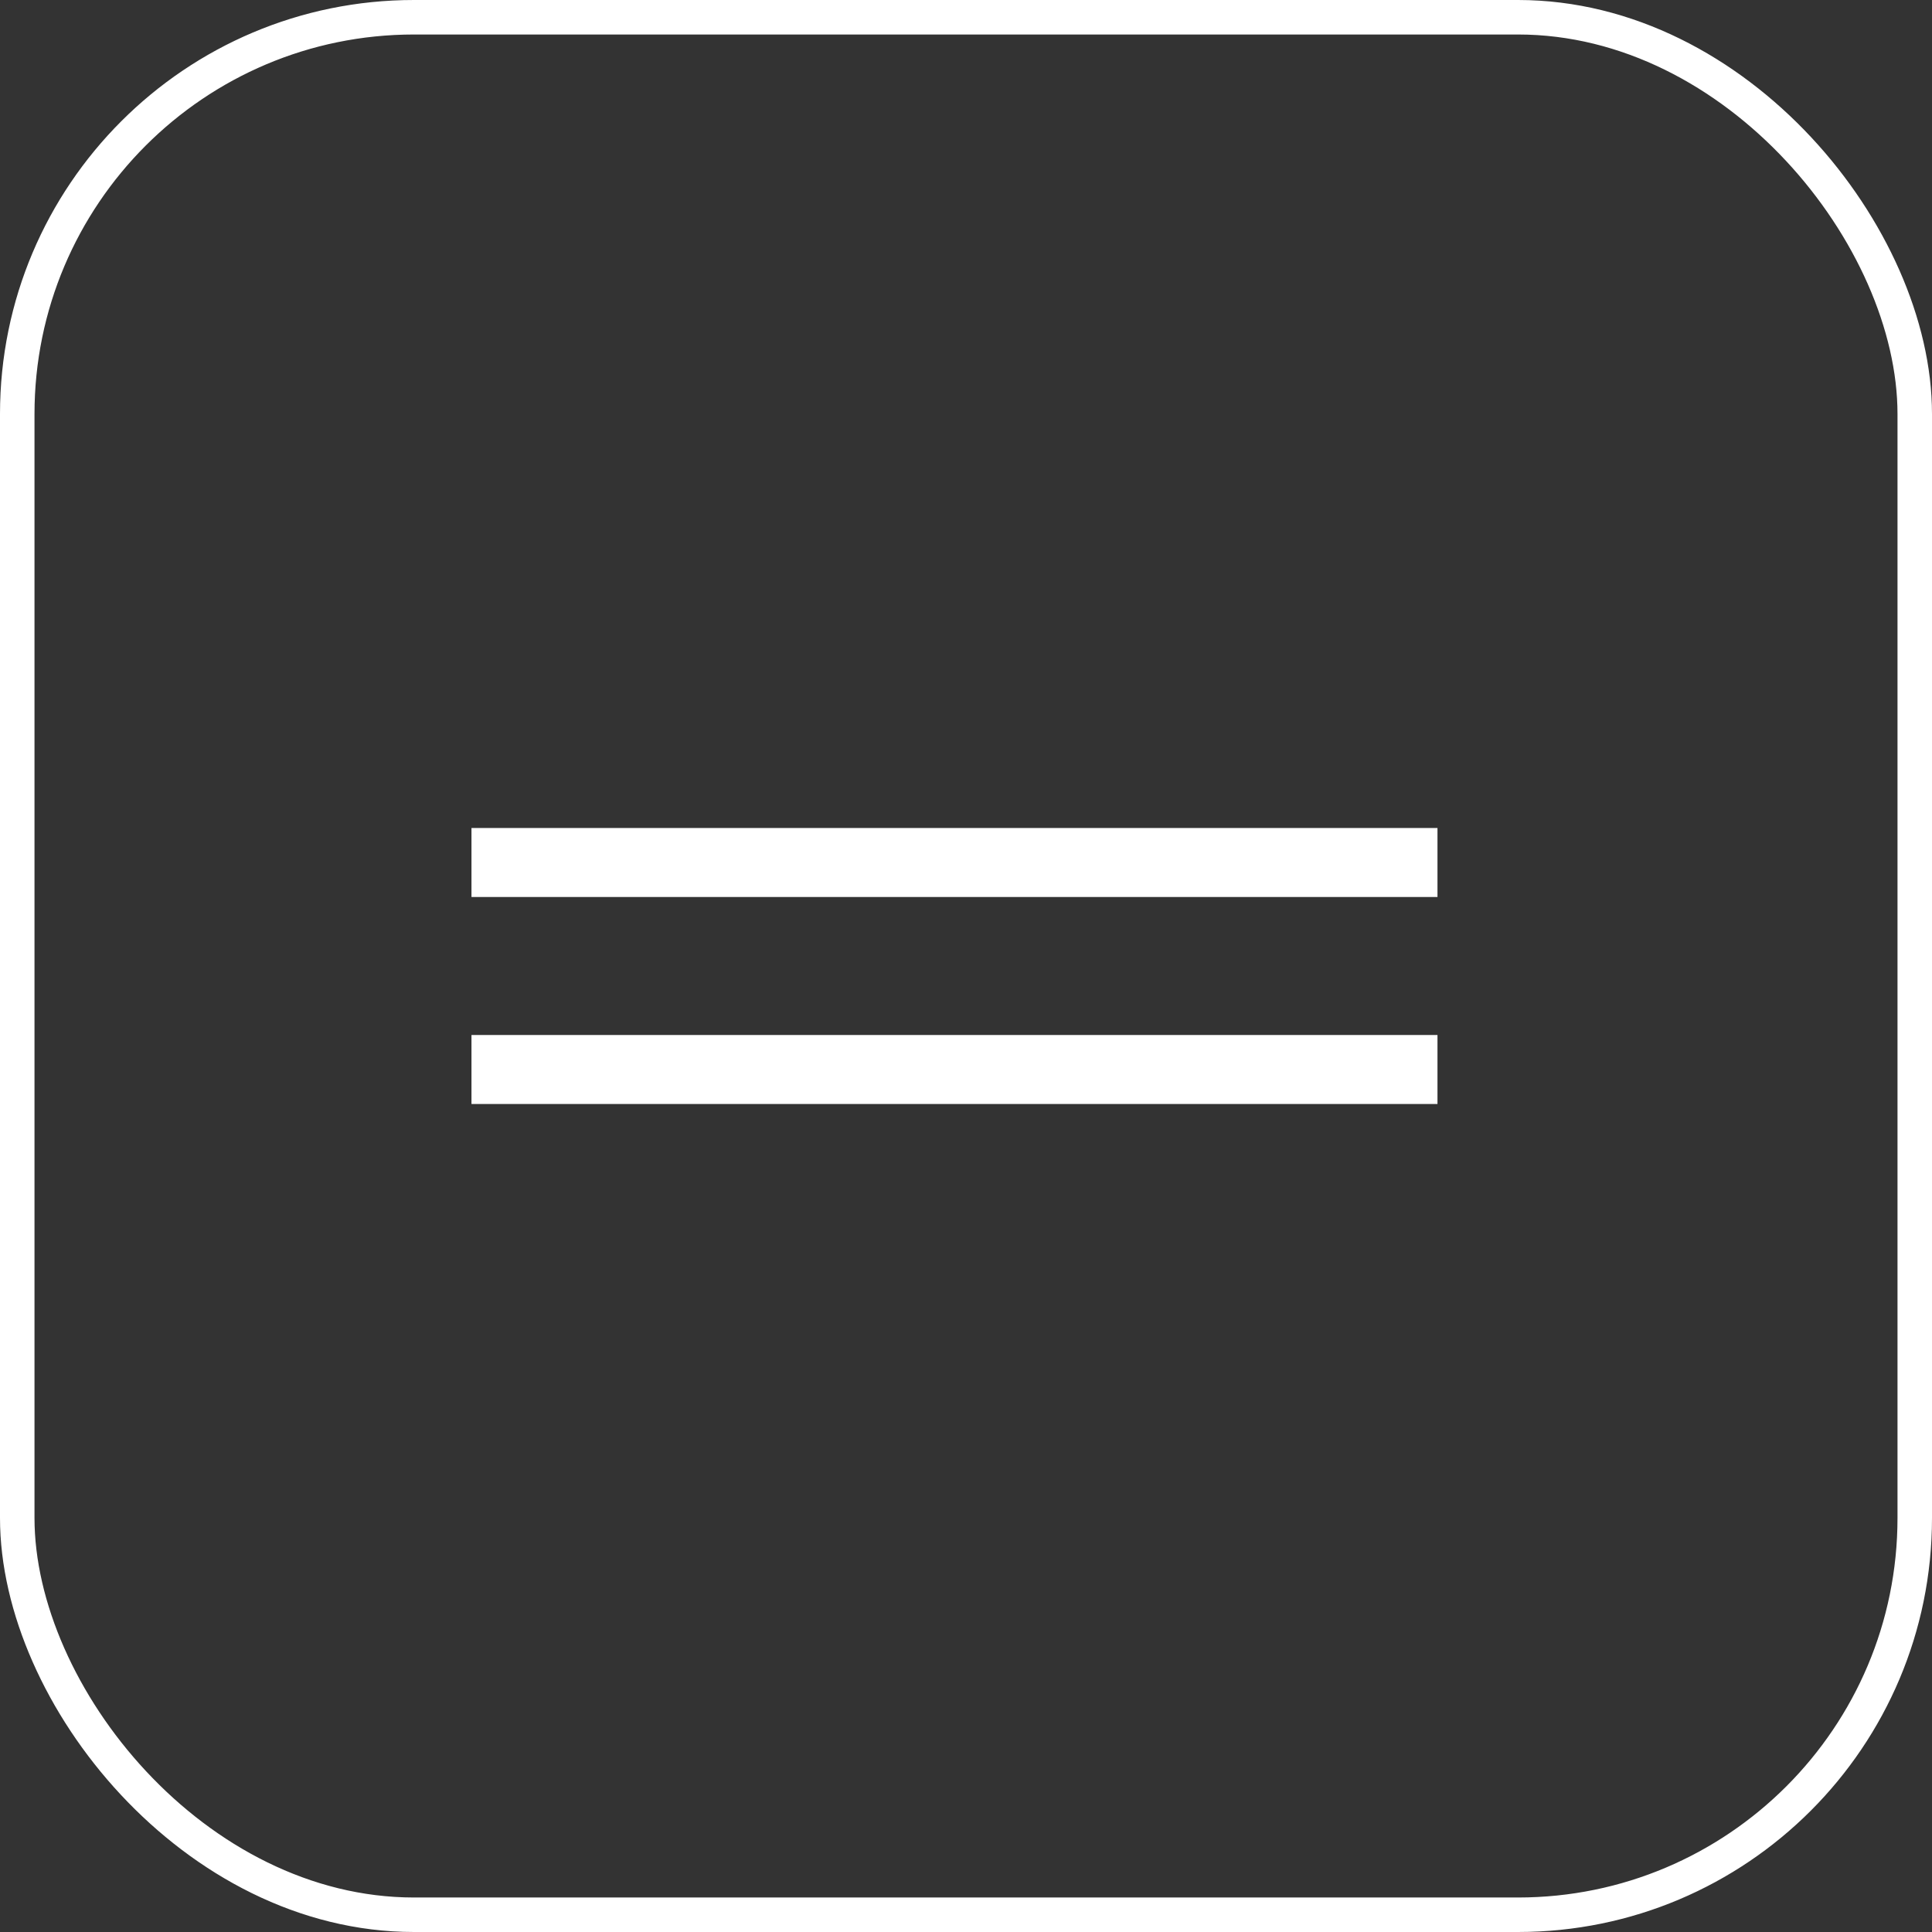 <?xml version="1.0" encoding="UTF-8"?> <svg xmlns="http://www.w3.org/2000/svg" width="56" height="56" viewBox="0 0 56 56" fill="none"><rect x="0" y="0" width="56" height="56" fill="#333333" stroke="none"/><rect x="0.5" y="0.5" width="55" height="55" rx="11.5" stroke="white"></rect><rect x="13.666" y="24" width="28" height="2" fill="white"></rect><rect x="13.666" y="30" width="28" height="2" fill="white"></rect></svg> 